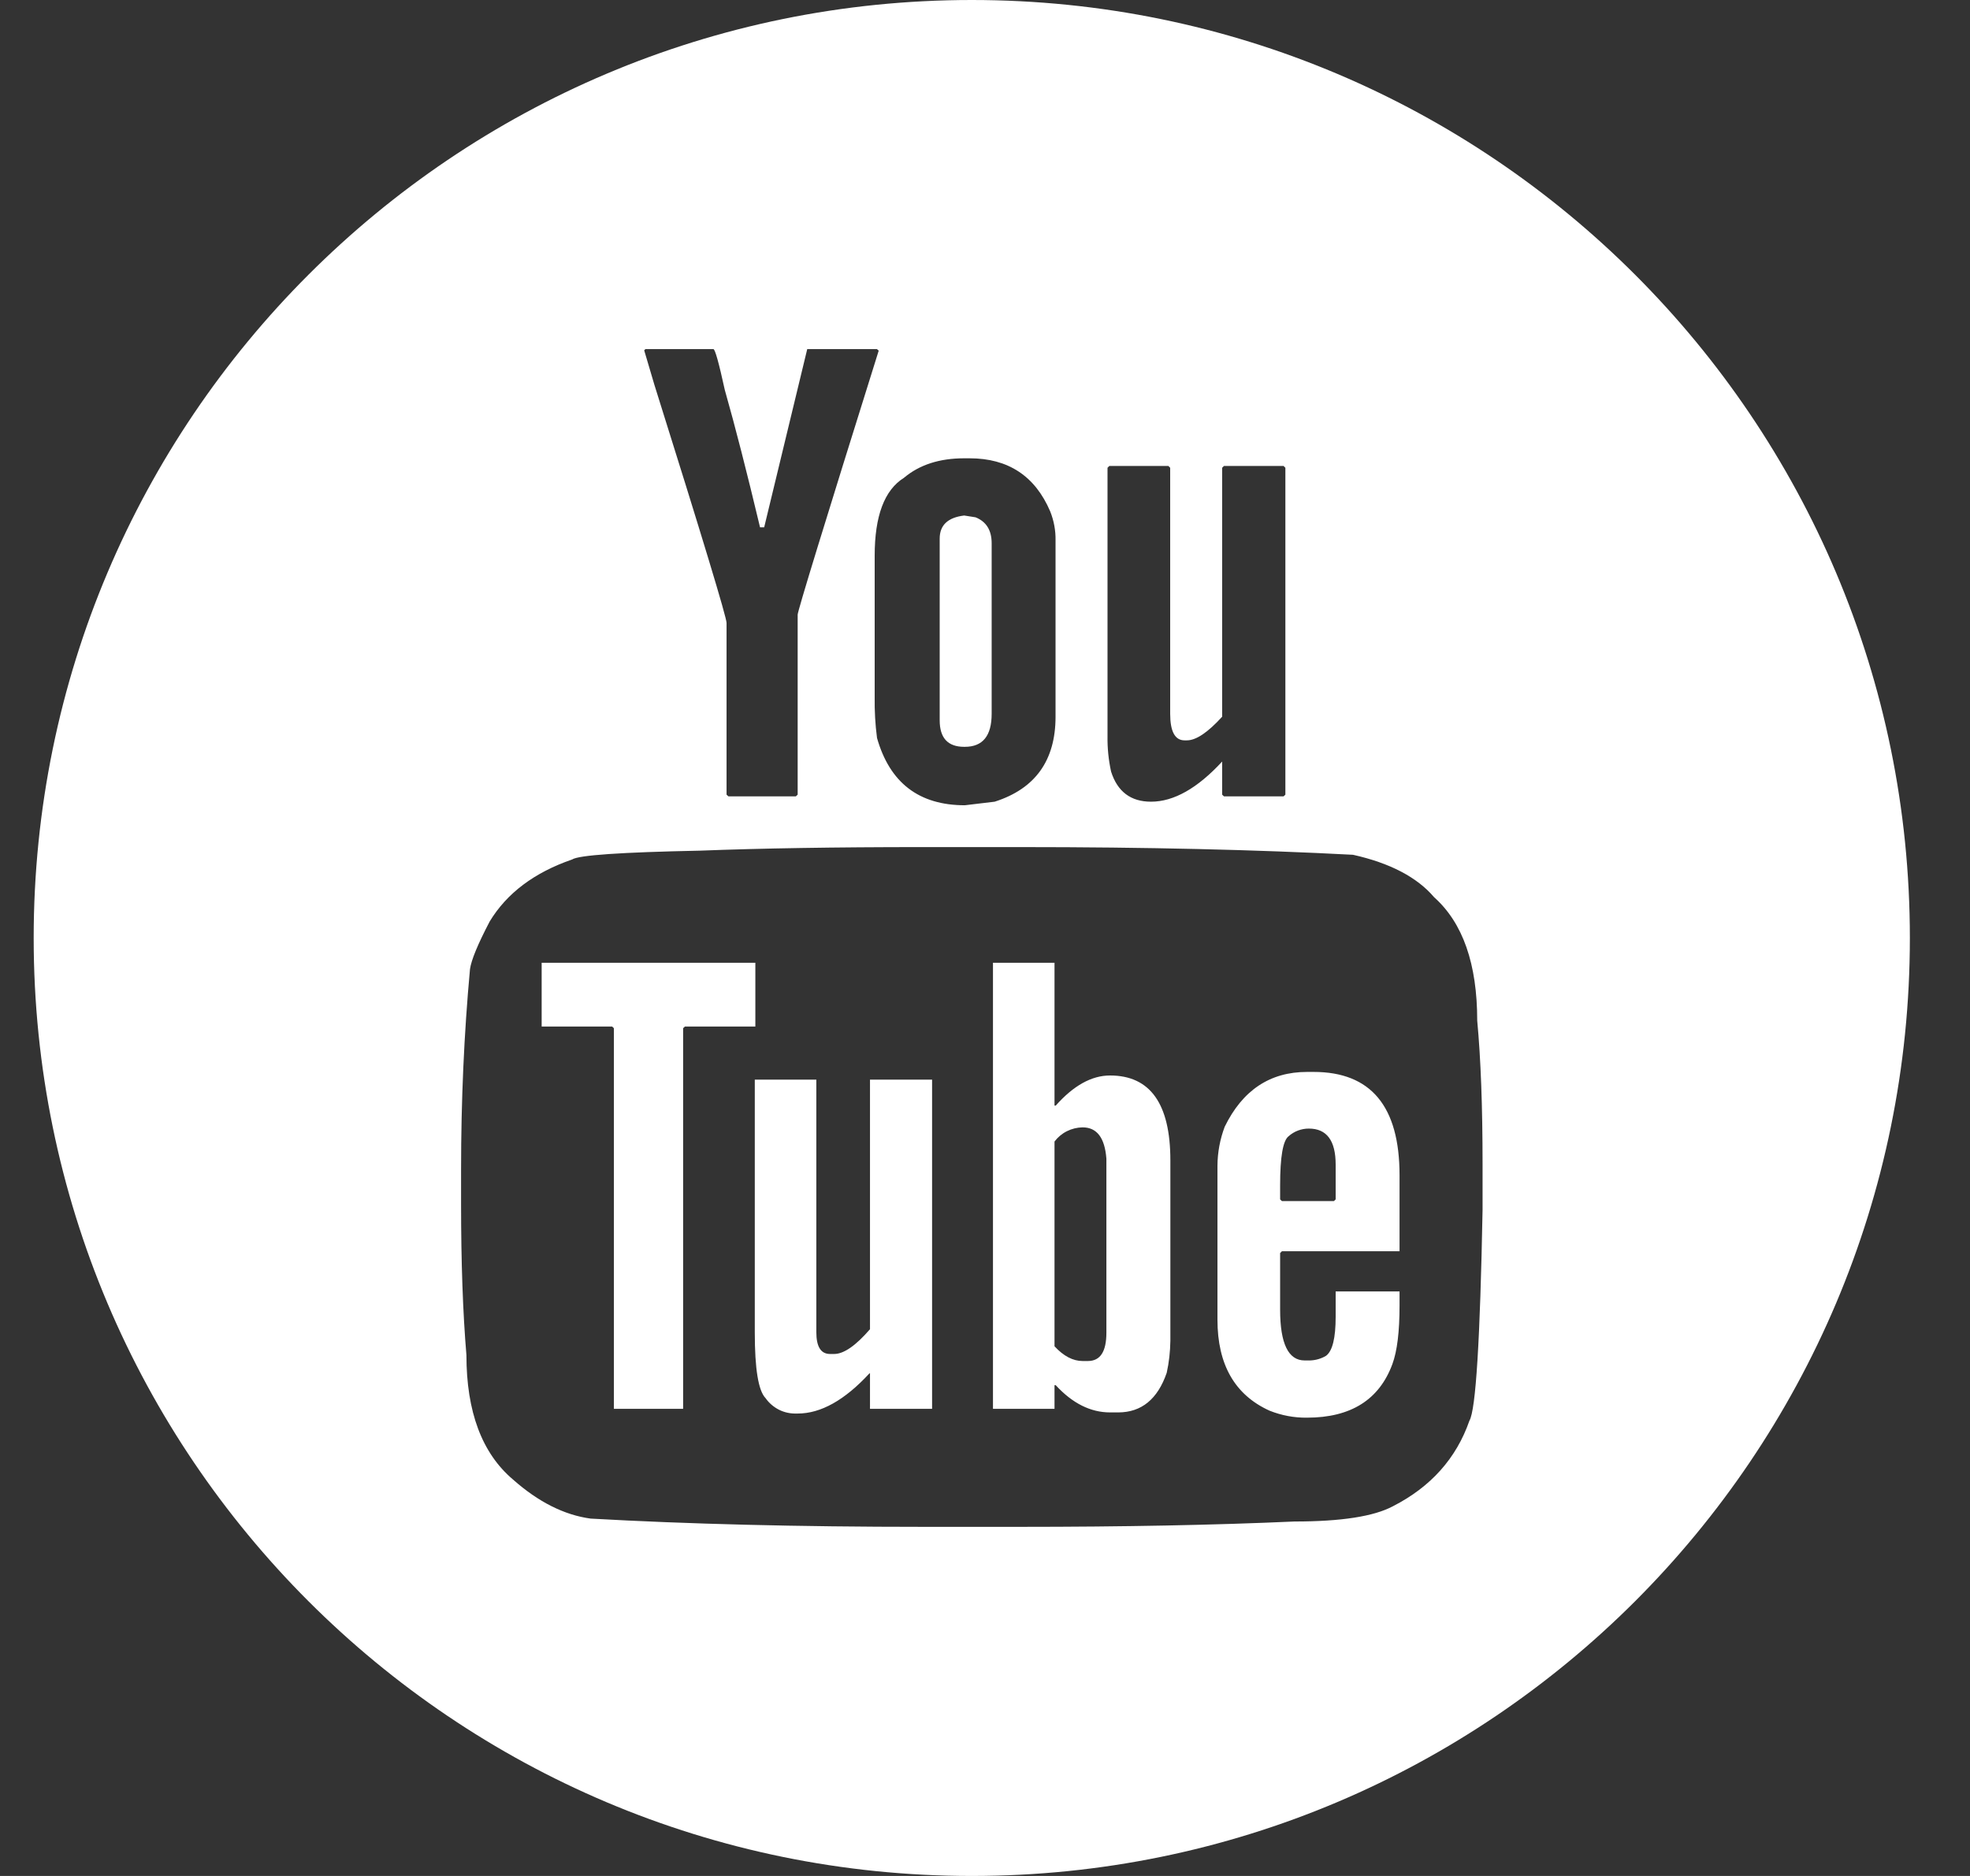 <svg width="21" height="20" viewBox="0 0 21 20" fill="none" xmlns="http://www.w3.org/2000/svg">
<rect x="0" y="0" width="21" height="20" fill="#333333" stroke="none"/>
<path fill-rule="evenodd" clip-rule="evenodd" d="M13.952 12.032C13.872 12.032 13.795 12.061 13.736 12.114C13.676 12.16 13.646 12.334 13.646 12.636V12.787L13.665 12.805H14.219L14.238 12.787V12.416C14.238 12.16 14.143 12.032 13.952 12.032ZM11.54 12.019C11.482 12.02 11.425 12.034 11.373 12.06C11.321 12.086 11.276 12.124 11.241 12.17V14.353C11.338 14.458 11.438 14.51 11.54 14.51H11.597C11.729 14.51 11.794 14.41 11.794 14.208V12.353C11.777 12.13 11.693 12.019 11.54 12.019ZM8.046 11.51H8.702V14.202C8.702 14.357 8.75 14.435 8.848 14.435H8.892C8.994 14.435 9.122 14.347 9.274 14.171V11.51H9.936V15.02H9.274V14.642H9.268C9.005 14.927 8.75 15.07 8.504 15.07H8.492C8.427 15.072 8.363 15.059 8.305 15.03C8.248 15.001 8.198 14.959 8.161 14.906C8.084 14.827 8.046 14.594 8.046 14.208V11.51ZM13.933 11.428H14.003C14.614 11.428 14.919 11.795 14.919 12.529V13.34H13.665L13.646 13.359V13.963C13.646 14.323 13.733 14.504 13.907 14.504H13.965C14.025 14.502 14.085 14.485 14.136 14.454C14.204 14.403 14.238 14.265 14.238 14.039V13.768H14.919V13.919C14.919 14.196 14.894 14.403 14.843 14.542C14.703 14.923 14.399 15.114 13.933 15.114C13.796 15.116 13.659 15.09 13.532 15.039C13.163 14.871 12.978 14.548 12.978 14.07V12.428C12.979 12.286 13.005 12.146 13.055 12.013C13.245 11.623 13.538 11.428 13.933 11.428ZM10.585 10.264H11.241V11.787H11.254C11.444 11.573 11.637 11.466 11.833 11.466C12.261 11.466 12.476 11.768 12.476 12.371V14.296C12.474 14.411 12.462 14.524 12.437 14.636C12.34 14.917 12.168 15.057 11.922 15.058H11.833C11.625 15.058 11.432 14.961 11.254 14.768H11.241V15.02H10.585V10.264ZM5.774 10.264H8.052V10.944H7.301L7.282 10.962V15.02H6.544V10.962L6.525 10.944H5.774V10.264ZM9.828 9.031C8.899 9.031 8.11 9.044 7.461 9.069C6.62 9.086 6.167 9.117 6.099 9.163C5.696 9.302 5.403 9.522 5.22 9.824C5.093 10.067 5.023 10.237 5.01 10.333C4.947 11.017 4.915 11.73 4.915 12.472V12.831C4.915 13.456 4.934 13.995 4.972 14.447C4.972 15.051 5.138 15.494 5.469 15.774C5.74 16.014 6.016 16.152 6.296 16.19C7.323 16.248 8.506 16.278 9.847 16.278H10.872C11.979 16.278 12.955 16.259 13.799 16.221C14.296 16.221 14.646 16.167 14.849 16.058C15.252 15.852 15.524 15.548 15.664 15.146C15.732 15.032 15.778 14.284 15.804 12.9V12.409C15.804 11.797 15.785 11.287 15.747 10.881C15.747 10.277 15.594 9.839 15.288 9.566C15.106 9.352 14.817 9.201 14.423 9.113C13.405 9.059 12.223 9.031 10.878 9.031L9.828 9.031ZM10.278 5.496L10.399 5.515C10.514 5.561 10.571 5.653 10.571 5.792V7.61C10.571 7.845 10.476 7.962 10.285 7.962H10.278C10.104 7.962 10.017 7.868 10.017 7.679V5.742C10.017 5.599 10.104 5.517 10.278 5.496ZM11.825 4.968L11.806 4.987V7.849C11.804 7.975 11.817 8.102 11.844 8.226C11.912 8.44 12.054 8.547 12.27 8.547C12.512 8.547 12.765 8.404 13.028 8.119V8.472L13.047 8.49H13.683L13.702 8.472V4.987L13.683 4.968H13.047L13.028 4.987V7.641C12.875 7.809 12.75 7.893 12.652 7.893H12.627C12.525 7.893 12.474 7.798 12.474 7.61V4.987L12.455 4.968L11.825 4.968ZM10.278 4.886C10.015 4.886 9.801 4.955 9.636 5.094C9.428 5.224 9.324 5.5 9.324 5.924V7.433C9.322 7.579 9.33 7.724 9.349 7.868C9.485 8.346 9.797 8.585 10.285 8.585L10.603 8.547C11.036 8.409 11.252 8.107 11.252 7.641V5.76C11.254 5.655 11.234 5.55 11.195 5.452C11.034 5.075 10.747 4.886 10.336 4.886L10.278 4.886ZM6.88 3.722L6.867 3.735L6.975 4.1C7.489 5.735 7.745 6.582 7.745 6.641V8.472L7.765 8.49H8.484L8.503 8.472V6.553C8.503 6.515 8.791 5.576 9.368 3.735H9.362L9.349 3.722H8.605L8.146 5.622H8.102C7.962 5.035 7.837 4.546 7.726 4.156C7.663 3.867 7.622 3.722 7.605 3.722L6.88 3.722ZM10.359 0C15.882 0 20.359 4.477 20.359 10C20.359 15.523 15.882 20 10.359 20C4.837 20 0.359 15.523 0.359 10C0.359 4.477 4.837 0 10.359 0Z" fill="white"/>
</svg>
